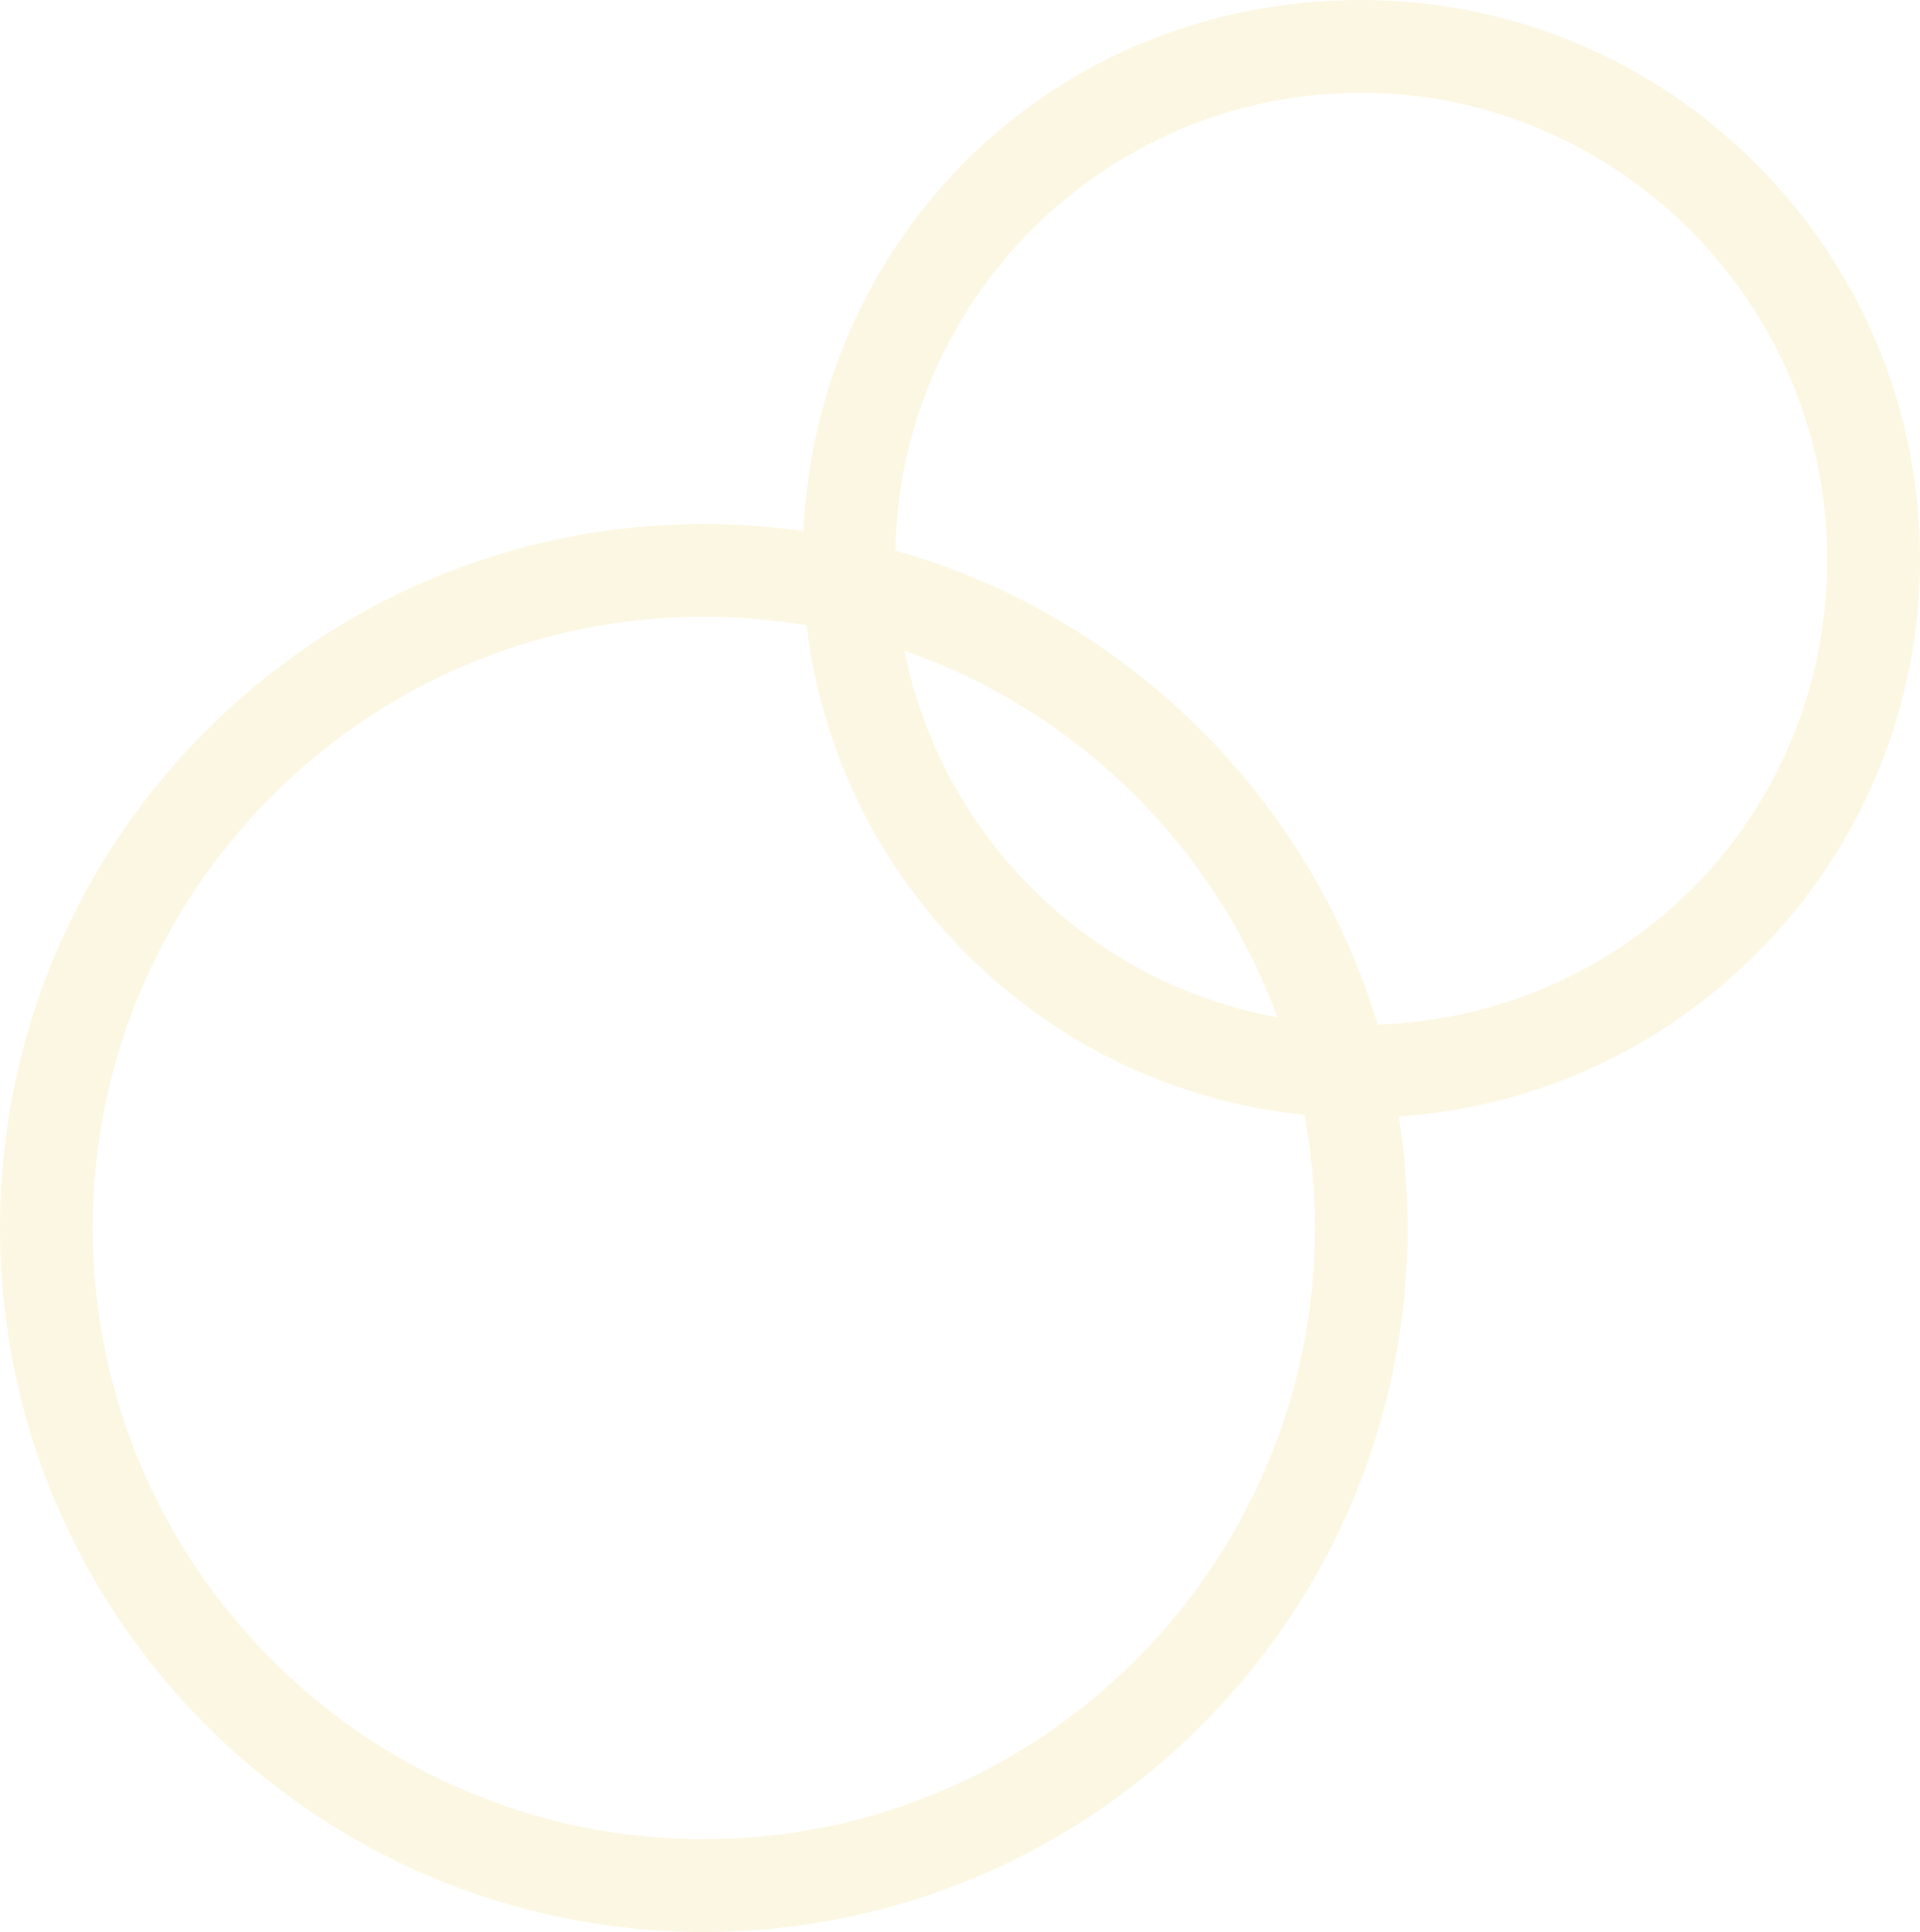 <?xml version="1.0" encoding="UTF-8"?>
<svg id="_レイヤー_1" data-name="レイヤー 1" xmlns="http://www.w3.org/2000/svg" version="1.1" viewBox="0 0 538.11 541.33">
  <defs>
    <style>
      .cls-1 {
        fill: #f4de8c;
        opacity: .24;
        stroke-width: 0px;
      }
    </style>
  </defs>
  <path class="cls-1" d="M538.11,156.59C538.11,70.25,467.87,0,381.52,0s-152.32,66.05-156.4,148.79c-9.1-1.29-18.4-1.98-27.86-1.98C88.49,146.81,0,235.3,0,344.07s88.49,197.26,197.26,197.26,197.26-88.49,197.26-197.26c0-10.63-.86-21.06-2.48-31.24,81.46-5.43,146.08-73.42,146.08-156.23ZM197.26,515.33c-94.43,0-171.26-76.83-171.26-171.26s76.83-171.26,171.26-171.26c9.81,0,19.42.84,28.78,2.43,8.63,72.37,66.79,129.75,139.53,137.14,1.93,10.27,2.95,20.86,2.95,31.69,0,94.43-76.83,171.26-171.26,171.26ZM253.47,182.3c48.36,16.85,86.91,54.8,104.57,102.77-52.48-9.57-94.12-50.6-104.57-102.77ZM386.12,287.1c-19.38-64.12-70.58-114.57-135.17-132.86,1.26-70.93,59.34-128.24,130.56-128.24s130.59,58.58,130.59,130.59-56.11,128.07-125.99,130.5Z"/>
</svg>